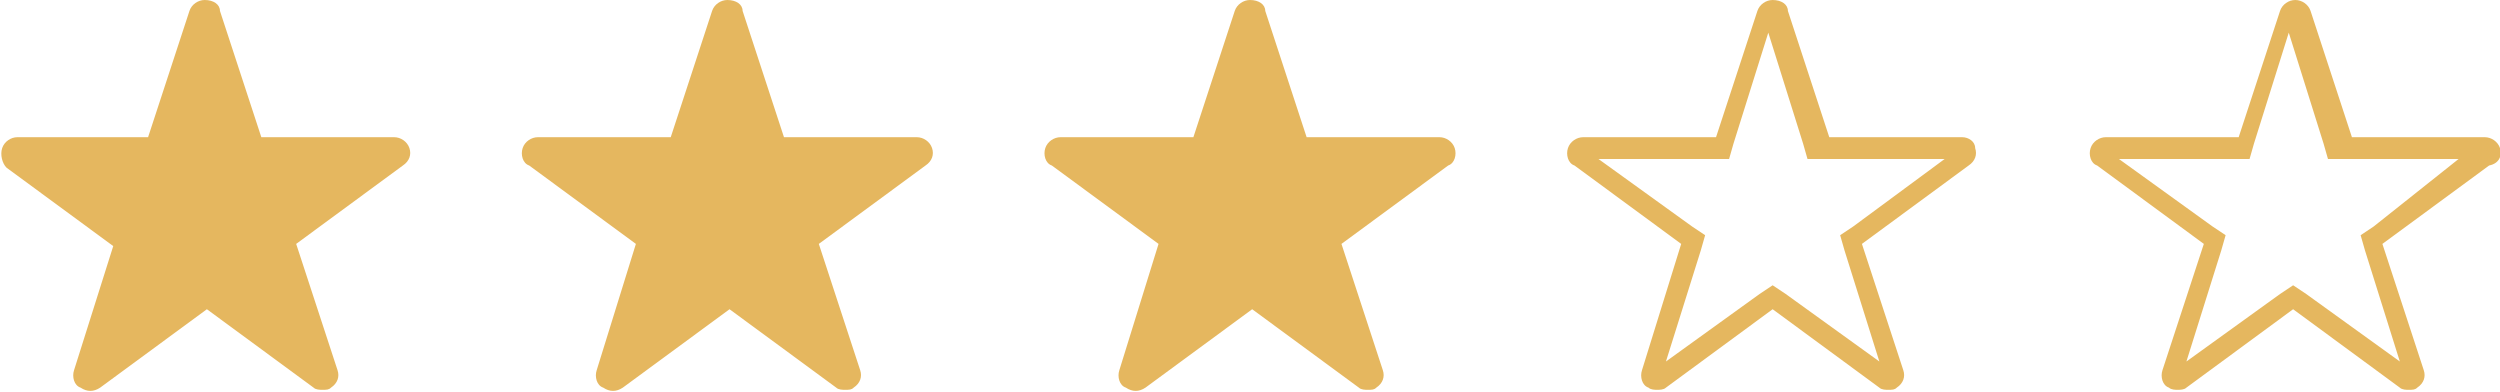 <?xml version="1.0" encoding="iso-8859-1"?>
<!-- Generator: Adobe Illustrator 26.2.1, SVG Export Plug-In . SVG Version: 6.00 Build 0)  -->
<svg version="1.1" id="Layer_1" xmlns="http://www.w3.org/2000/svg" xmlns:xlink="http://www.w3.org/1999/xlink" x="0px" y="0px"
	 viewBox="0 0 114.8 18" style="enable-background:new 0 0 114.8 18;" xml:space="preserve">
<g>
	<path style="fill:#E5B75F;" d="M66.8,6.8c-0.1-0.3-0.4-0.5-0.7-0.5H60l-1.9-5.8c0-0.3-0.3-0.5-0.7-0.5c-0.3,0-0.6,0.2-0.7,0.5
		l-1.9,5.8h-6.1c-0.3,0-0.6,0.2-0.7,0.5s0,0.7,0.3,0.8l4.9,3.6L51.4,17c-0.1,0.3,0,0.7,0.3,0.8c0.3,0.2,0.6,0.2,0.9,0l4.9-3.6
		l4.9,3.6c0.1,0.1,0.3,0.1,0.4,0.1c0.2,0,0.3,0,0.4-0.1c0.3-0.2,0.4-0.5,0.3-0.8l-1.9-5.8l4.9-3.6C66.8,7.5,66.9,7.1,66.8,6.8z
		 M42.1,6.3H36l-1.9-5.8c0-0.3-0.3-0.5-0.7-0.5c-0.3,0-0.6,0.2-0.7,0.5l-1.9,5.8h-6.1c-0.3,0-0.6,0.2-0.7,0.5s0,0.7,0.3,0.8l4.9,3.6
		L27.4,17c-0.1,0.3,0,0.7,0.3,0.8c0.3,0.2,0.6,0.2,0.9,0l4.9-3.6l4.9,3.6c0.1,0.1,0.3,0.1,0.4,0.1c0.2,0,0.3,0,0.4-0.1
		c0.3-0.2,0.4-0.5,0.3-0.8l-1.9-5.8l4.9-3.6c0.3-0.2,0.4-0.5,0.3-0.8S42.4,6.3,42.1,6.3z M18.1,6.3H12l-1.9-5.8
		C10.1,0.2,9.8,0,9.4,0C9.1,0,8.8,0.2,8.7,0.5L6.8,6.3h-6c-0.3,0-0.6,0.2-0.7,0.5s0,0.7,0.2,0.9l4.9,3.6L3.4,17
		c-0.1,0.3,0,0.7,0.3,0.8C4,18,4.3,18,4.6,17.8l4.9-3.6l4.9,3.6c0.1,0.1,0.3,0.1,0.4,0.1c0.2,0,0.3,0,0.4-0.1
		c0.3-0.2,0.4-0.5,0.3-0.8l-1.9-5.8l4.9-3.6c0.3-0.2,0.4-0.5,0.3-0.8S18.4,6.3,18.1,6.3z"/>
	<path style="fill:#E5B75F;" d="M114.8,6.8c-0.1-0.3-0.4-0.5-0.7-0.5H108l-1.9-5.8C106,0.2,105.7,0,105.4,0s-0.6,0.2-0.7,0.5
		l-1.9,5.8h-6.1c-0.3,0-0.6,0.2-0.7,0.5s0,0.7,0.3,0.8l4.9,3.6L99.3,17c-0.1,0.3,0,0.7,0.3,0.8c0.1,0.1,0.3,0.1,0.4,0.1
		s0.3,0,0.4-0.1l4.9-3.6l4.9,3.6c0.1,0.1,0.3,0.1,0.4,0.1c0.2,0,0.3,0,0.4-0.1c0.3-0.2,0.4-0.5,0.3-0.8l-1.9-5.8l4.9-3.6
		C114.8,7.5,114.9,7.1,114.8,6.8L114.8,6.8z M109,10.4l-0.6,0.4l0.2,0.7l1.6,5.1l-4.3-3.1l-0.6-0.4l-0.6,0.4l-4.3,3.1l1.6-5.1
		l0.2-0.7l-0.6-0.4l-4.3-3.1h5.3h0.7l0.2-0.7l1.6-5.1l1.6,5.1l0.2,0.7h0.7h5.3L109,10.4z"/>
	<path style="fill:#E5B75F;" d="M90.1,6.3H84l-1.9-5.8c0-0.3-0.3-0.5-0.7-0.5c-0.3,0-0.6,0.2-0.7,0.5l-1.9,5.8h-6.1
		c-0.3,0-0.6,0.2-0.7,0.5s0,0.7,0.3,0.8l4.9,3.6L75.4,17c-0.1,0.3,0,0.7,0.3,0.8c0.1,0.1,0.3,0.1,0.4,0.1s0.3,0,0.4-0.1l4.9-3.6
		l4.9,3.6c0.1,0.1,0.3,0.1,0.4,0.1c0.2,0,0.3,0,0.4-0.1c0.3-0.2,0.4-0.5,0.3-0.8l-1.9-5.8l4.9-3.6c0.3-0.2,0.4-0.5,0.3-0.8
		C90.7,6.5,90.4,6.3,90.1,6.3L90.1,6.3z M85.1,10.4l-0.6,0.4l0.2,0.7l1.6,5.1L82,13.5l-0.6-0.4l-0.6,0.4l-4.3,3.1l1.6-5.1l0.2-0.7
		l-0.6-0.4l-4.3-3.1h5.3h0.7l0.2-0.7l1.6-5.1l1.6,5.1L83,7.3h1h5.3L85.1,10.4z"/>
</g>
</svg>
